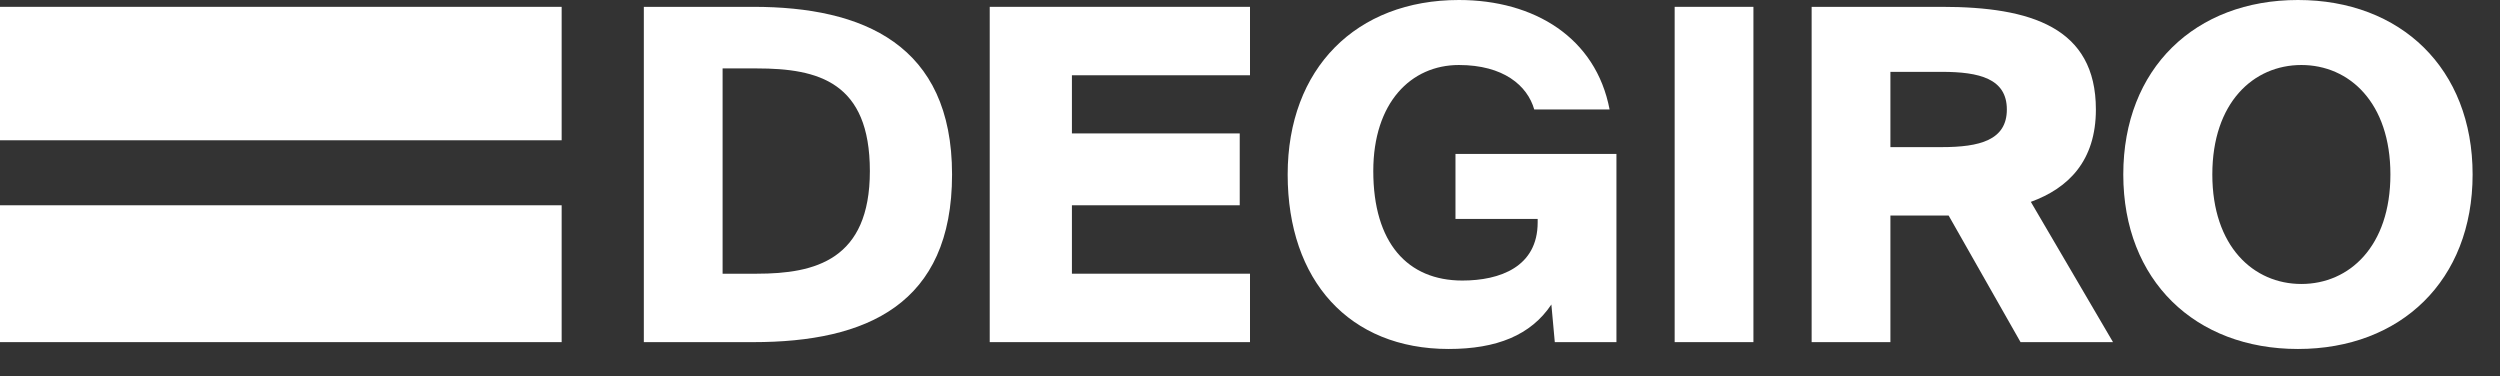<svg width="372" height="56" viewBox="0 0 372 56" fill="none" xmlns="http://www.w3.org/2000/svg">
<rect x="0" y="0" width="372" height="56" fill="#333333" stroke="none"/>
<path d="M112.109 1.018C128.416 1.018 141.666 6.618 141.666 25.964C141.666 45.309 128.926 50.909 112.109 50.909H95.803V1.018H112.109ZM107.523 40.727H112.619C121.282 40.727 129.436 38.69 129.436 25.454C129.435 12.218 121.792 10.182 112.619 10.182H107.523V40.727Z" fill="white"/>
<path fill-rule="evenodd" clip-rule="evenodd" d="M186 1.018V11.2H159.501V19.854H184.471V30.545H159.501V40.727H186V50.909H147.271V1.018H186Z" fill="white"/>
<path fill-rule="evenodd" clip-rule="evenodd" d="M228.296 16.291C227.277 12.727 223.71 9.673 217.085 9.673C209.951 9.673 204.345 15.273 204.345 25.454C204.345 36.145 209.441 41.745 217.595 41.745C223.2 41.745 228.805 39.709 228.805 33.091V32.582H216.575V22.909H240.526V50.909H231.353L230.844 45.309C227.786 49.891 222.69 51.927 215.556 51.927C200.778 51.927 191.605 41.745 191.605 25.964C191.605 10.182 201.797 0 217.085 0C228.296 0 237.468 5.6 239.507 16.291H228.296Z" fill="white"/>
<path fill-rule="evenodd" clip-rule="evenodd" d="M249.189 50.909H260.91V1.018H249.189V50.909Z" fill="white"/>
<path d="M288.937 1.018C302.186 1.018 311.868 4.073 311.868 16.291C311.868 23.927 307.792 28 302.187 30.036L314.416 50.909H300.657L289.956 32.072H281.293V50.909H269.572V1.018H288.937ZM281.293 21.891H288.938C294.543 21.891 298.619 20.873 298.619 16.291C298.619 11.709 294.543 10.691 288.938 10.691H281.293V21.891Z" fill="white"/>
<path d="M341.935 0C357.222 9.94252e-05 367.924 10.182 367.924 25.964C367.924 41.745 357.222 51.928 341.935 51.928C326.647 51.928 315.945 41.746 315.945 25.964C315.945 10.182 326.647 0 341.935 0ZM342.444 9.673C335.31 9.673 329.194 15.273 329.194 25.964C329.194 36.655 335.31 42.255 342.444 42.255C349.578 42.255 355.693 36.654 355.693 25.964C355.693 15.273 349.578 9.673 342.444 9.673Z" fill="white"/>
<path fill-rule="evenodd" clip-rule="evenodd" d="M0 20.873H83.573V1.018H0V20.873Z" fill="white"/>
<path fill-rule="evenodd" clip-rule="evenodd" d="M0 50.909H83.573V30.545H0V50.909Z" fill="white"/>
</svg>
